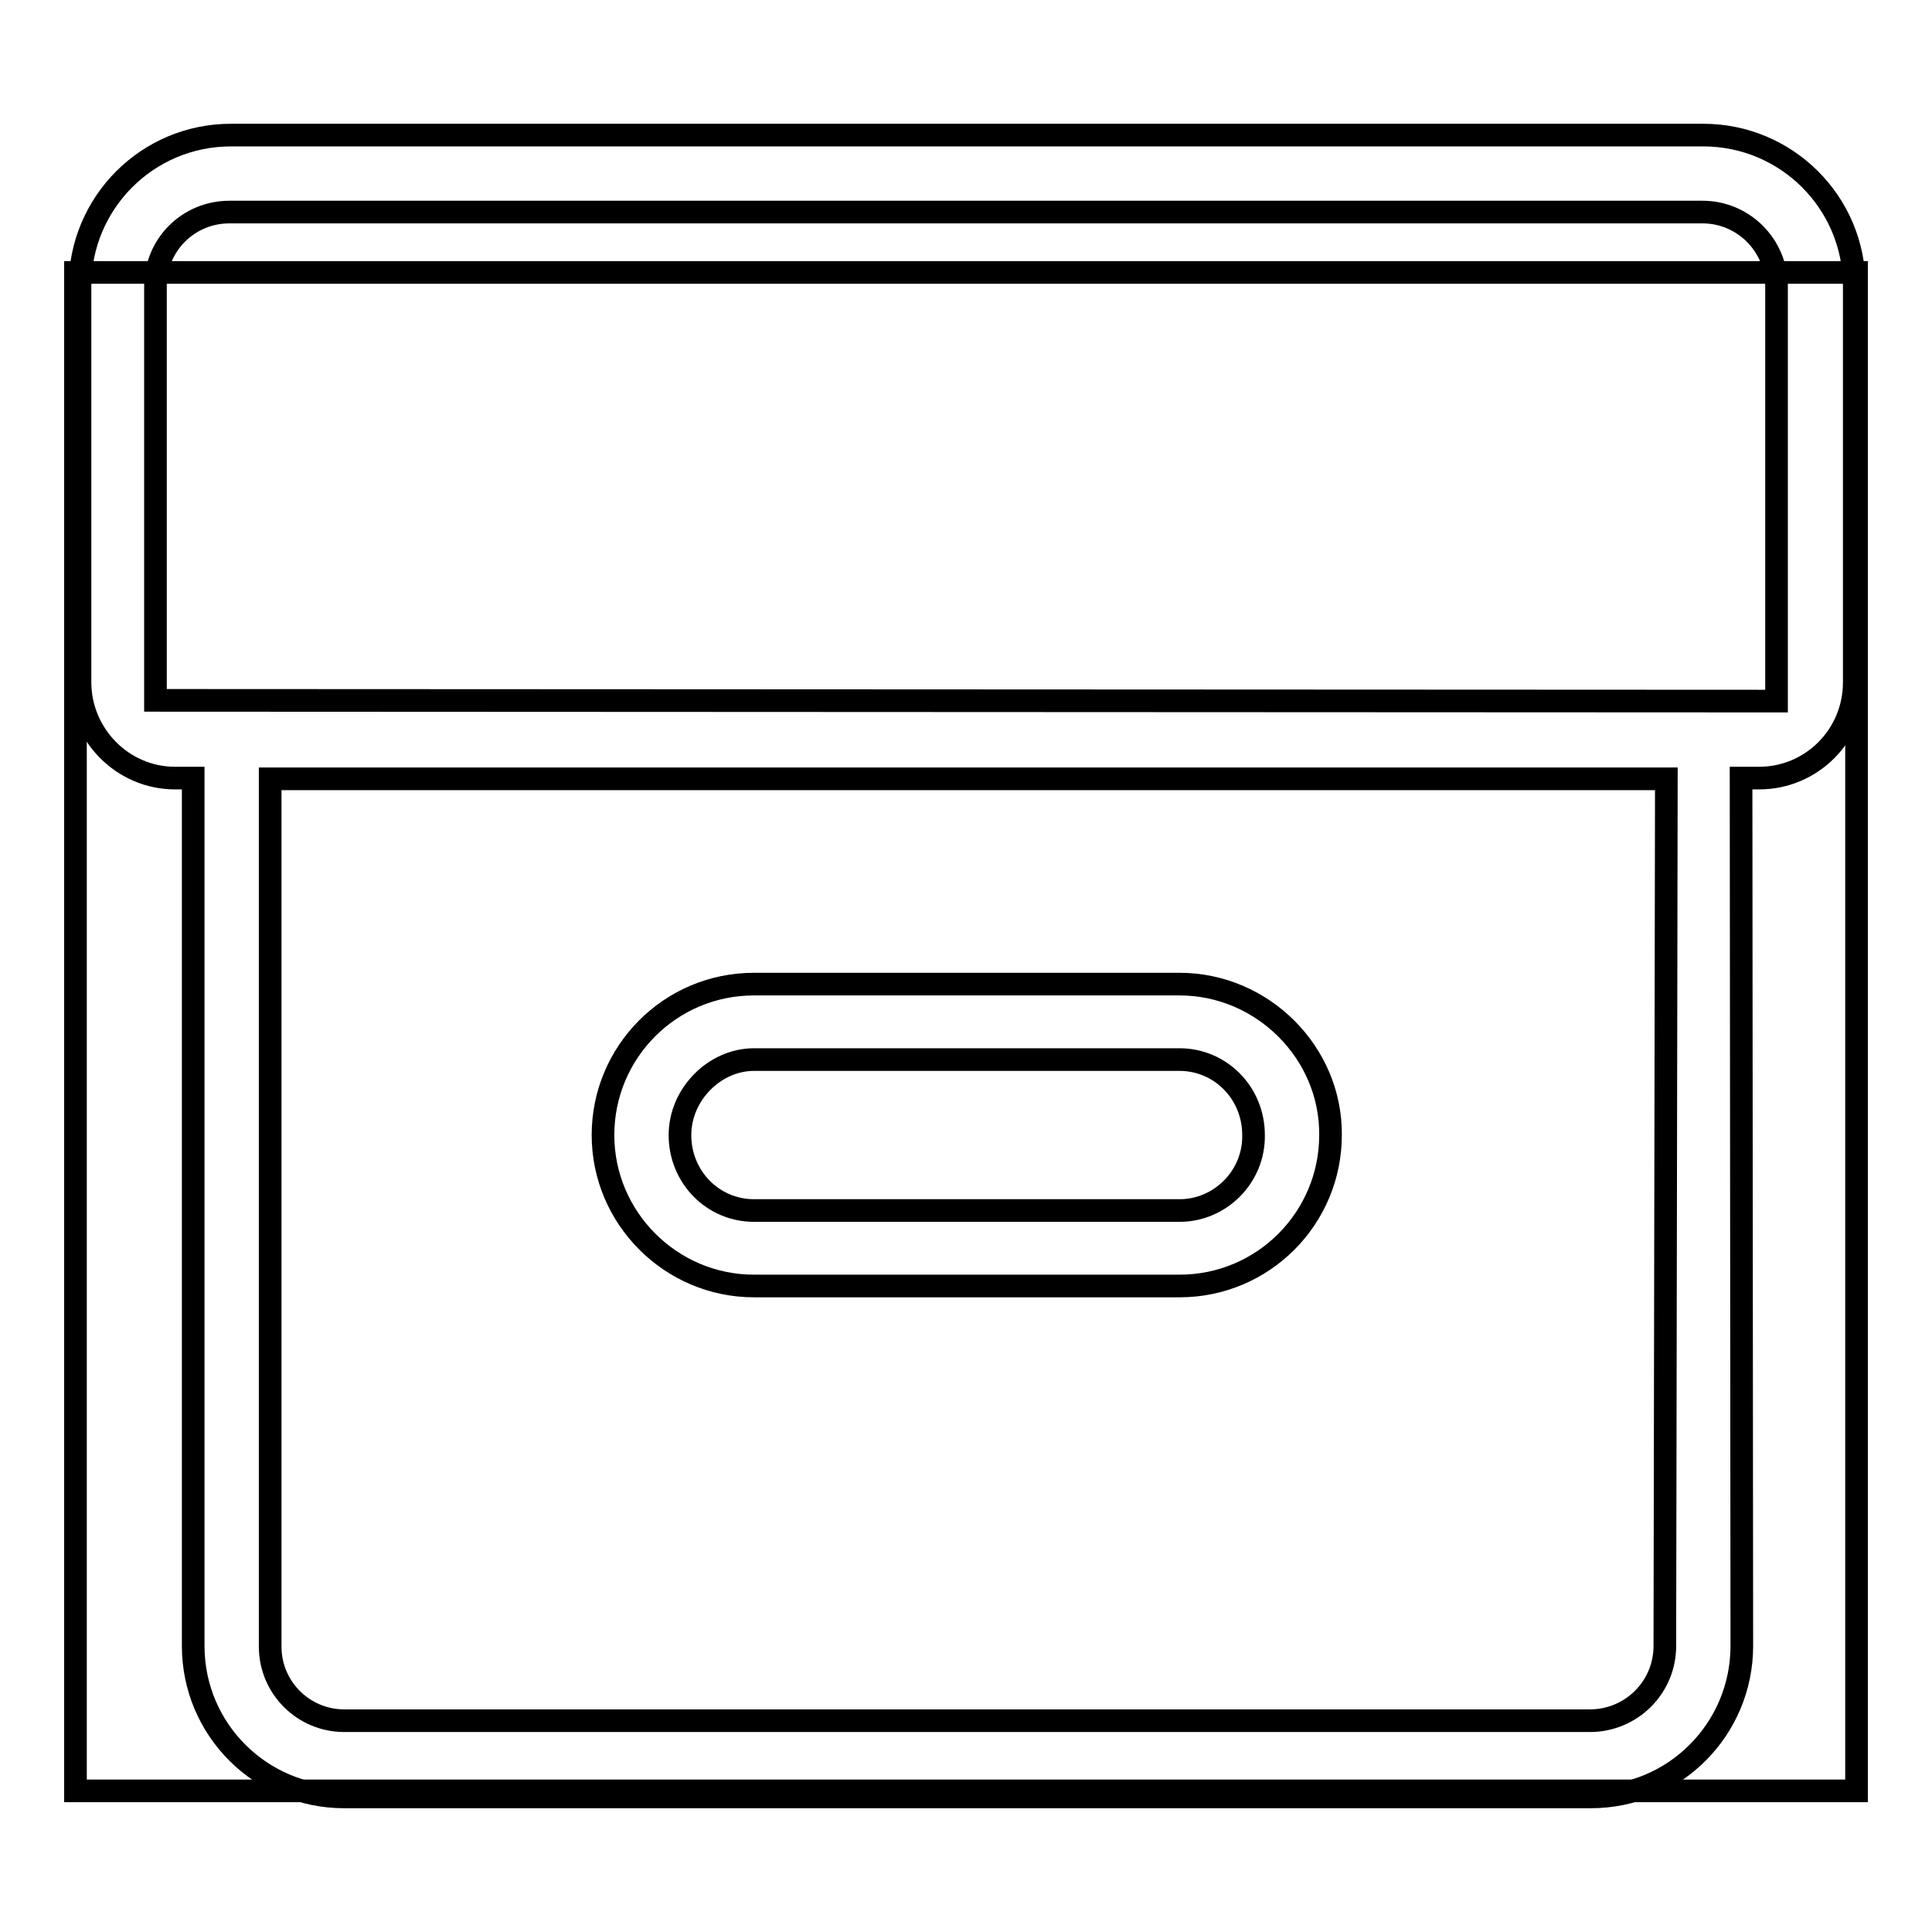 <?xml version="1.0" encoding="utf-8"?>
<!-- Svg Vector Icons : http://www.onlinewebfonts.com/icon -->
<!DOCTYPE svg PUBLIC "-//W3C//DTD SVG 1.1//EN" "http://www.w3.org/Graphics/SVG/1.1/DTD/svg11.dtd">
<svg version="1.1" xmlns="http://www.w3.org/2000/svg" xmlns:xlink="http://www.w3.org/1999/xlink" x="0px" y="0px" viewBox="0 0 256 256" enable-background="new 0 0 256 256" xml:space="preserve">
<g><g><path stroke-width="3" fill-opacity="0" stroke="#000000"  d="M10,36.1h236v201.2H10V36.1L10,36.1z"/><path stroke-width="3" fill-opacity="0" stroke="#000000"  d="M230.7,103.1h2.4c6.9,0,12.6-5.6,12.6-12.7V37.9c0-11.1-9-20-20-20H30.6c-11.1,0-20,9-20,20v52.5c0,6.9,5.6,12.7,12.6,12.7h2.4v115c0,11.1,9,20,20,20h165.2c11.1,0,20-9,20-20L230.7,103.1L230.7,103.1z M220.6,218.1c0,2.6-1,5.1-2.9,7c-1.8,1.8-4.3,2.9-7,2.9H45.6c-5.4,0-9.8-4.4-9.8-9.8v-115h185L220.6,218.1L220.6,218.1z M20.6,92.8V37.9c0-5.5,4.4-9.8,9.8-9.8h195.2c5.4,0,9.8,4.4,9.8,9.8v55L20.6,92.8z"/><path stroke-width="3" fill-opacity="0" stroke="#000000"  d="M156.3,130.4H99.9c-11.1,0-20,9-20,20s9,20,20,20h56.4c11.1,0,20-9,20-20C176.4,139.5,167.3,130.4,156.3,130.4z M156.3,160.4H99.9c-5.4,0-9.8-4.4-9.8-10c0-5.4,4.6-10,9.8-10h56.4c5.4,0,9.8,4.4,9.8,10C166.2,155.9,161.7,160.4,156.3,160.4z"/></g></g>
</svg>